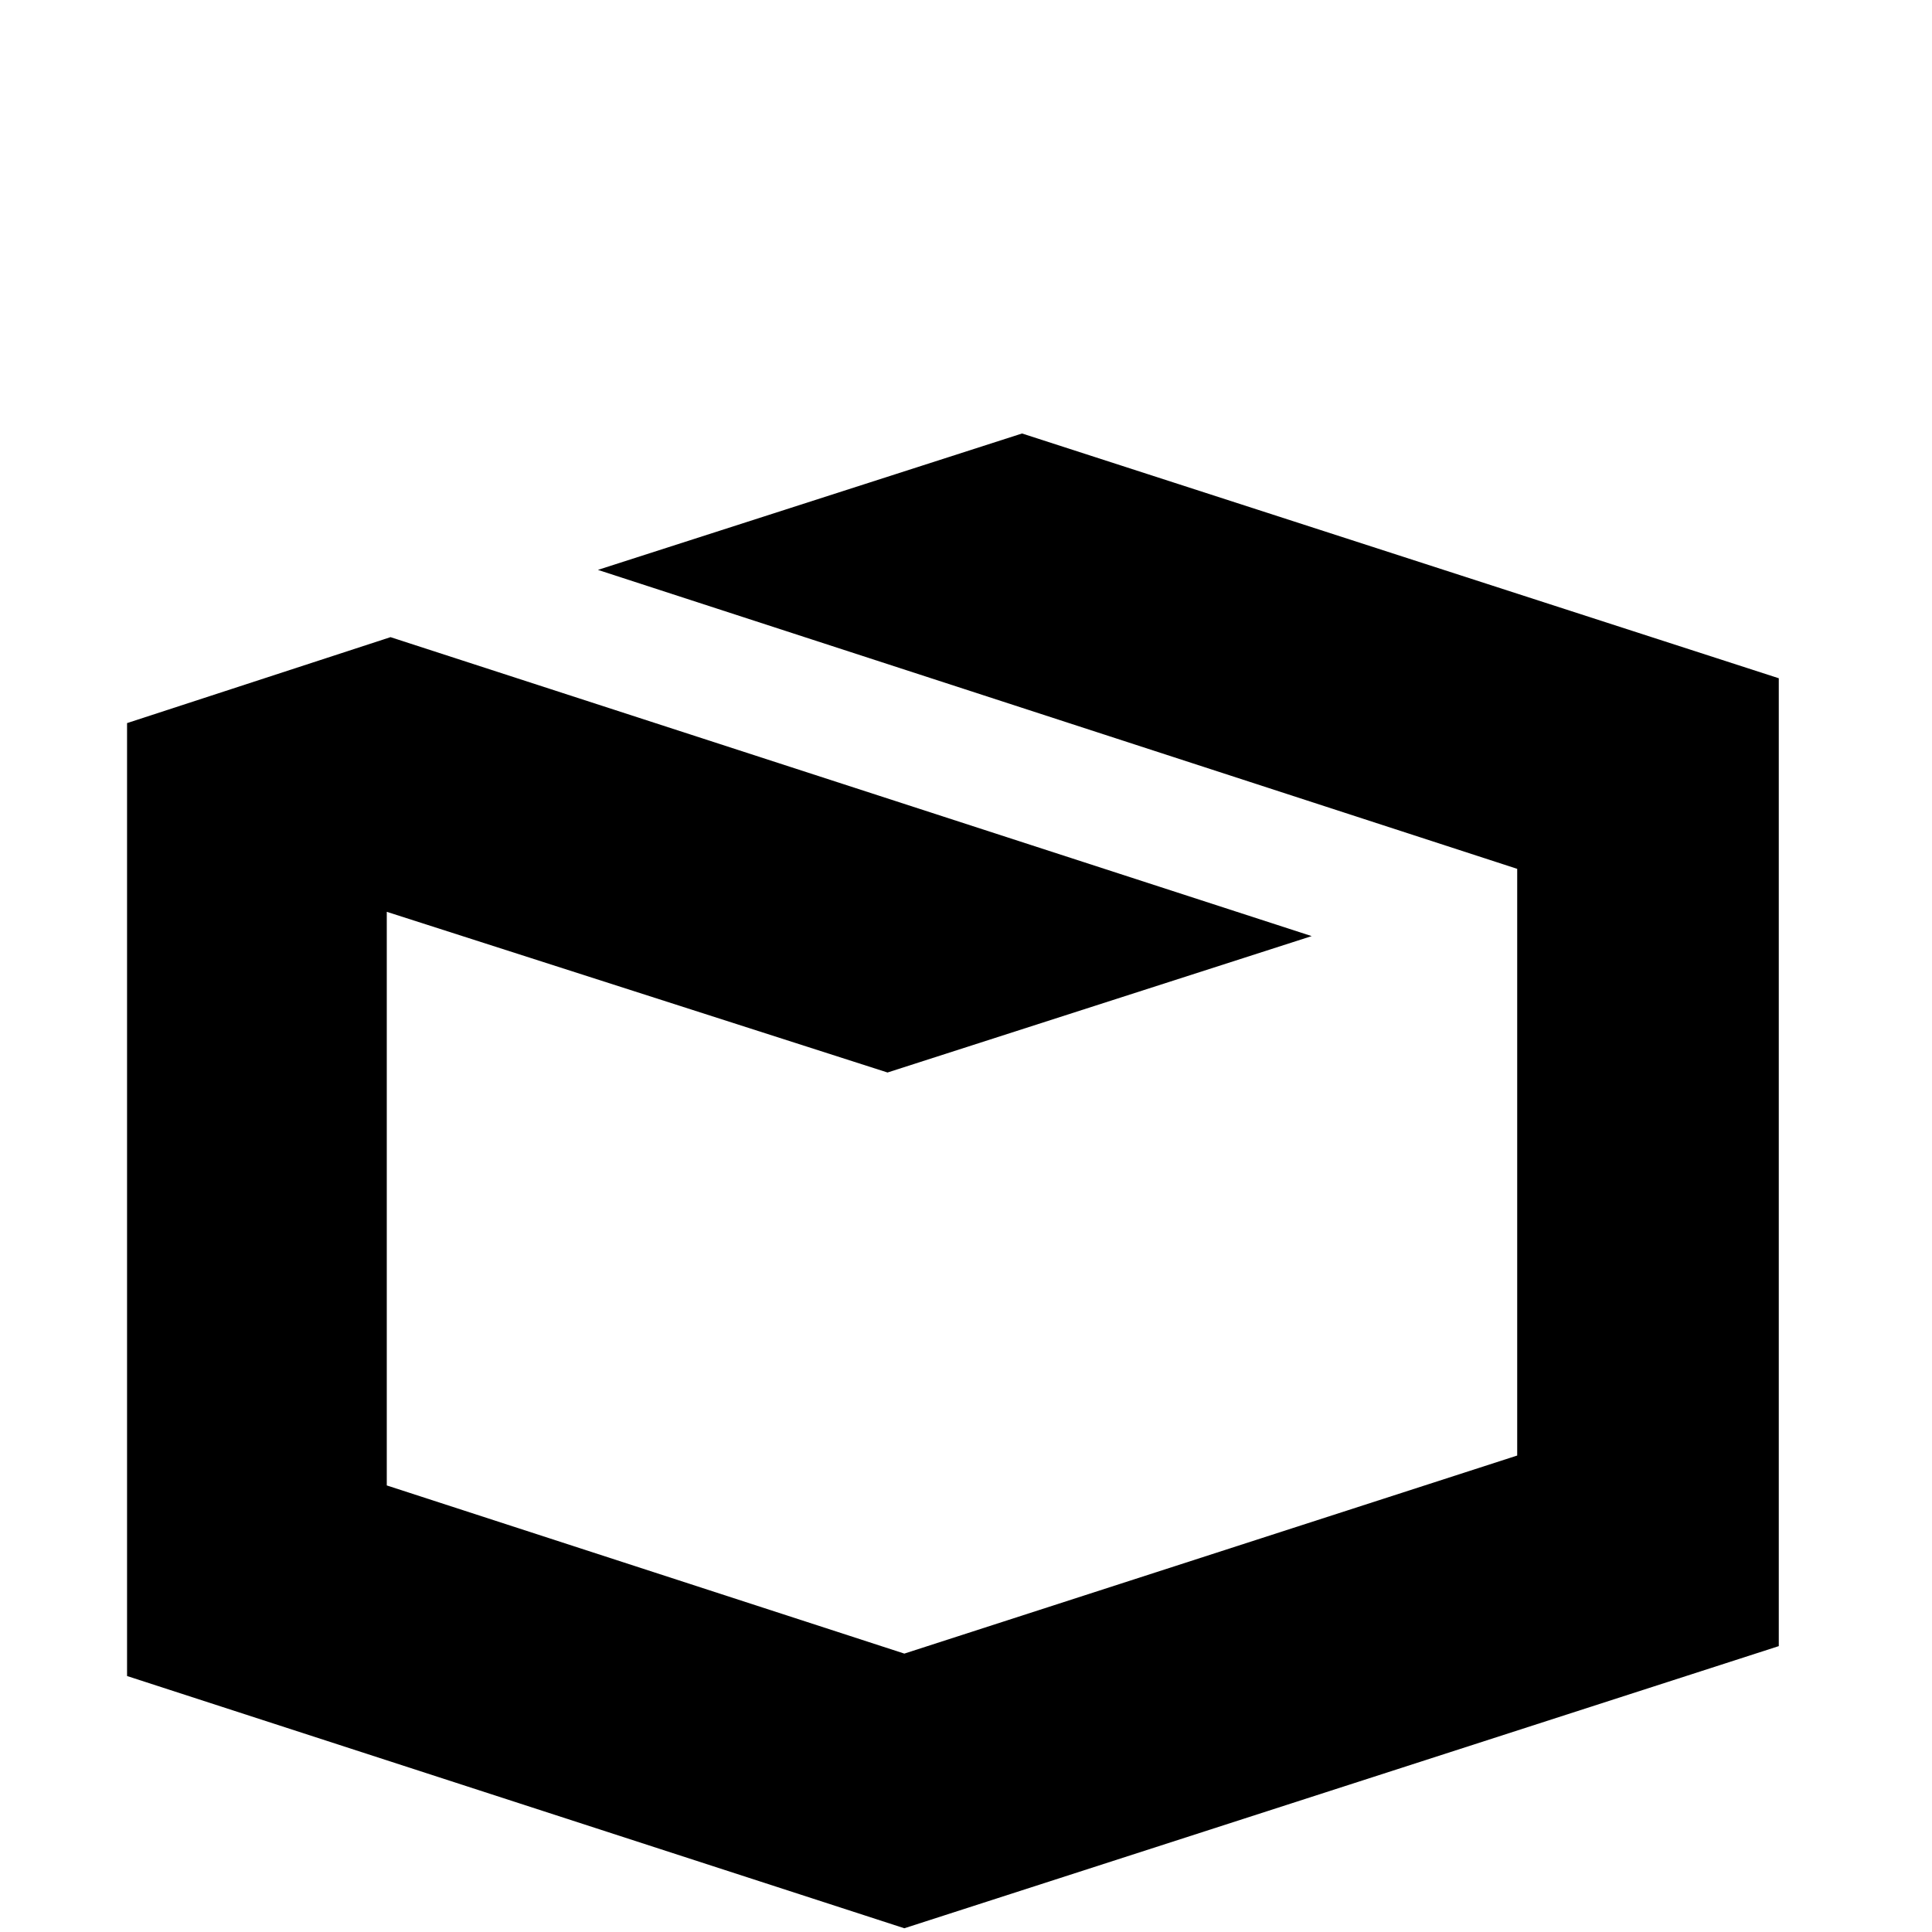 <?xml version="1.0" standalone="no"?>
<!DOCTYPE svg PUBLIC "-//W3C//DTD SVG 1.1//EN" "http://www.w3.org/Graphics/SVG/1.1/DTD/svg11.dtd" >

<svg width="800px" height="800px" viewBox="-10 -5 1034 1034" xmlns="http://www.w3.org/2000/svg" xmlns:xlink="http://www.w3.org/1999/xlink" version="1.1">
   <path fill="#000000"
d="M537 227l-227 73l492 160v314l-328 106l-277 -90v-307l268 86l227 -73l-493 -160l-141 46v510l416 135l468 -151v-518z" />
</svg>